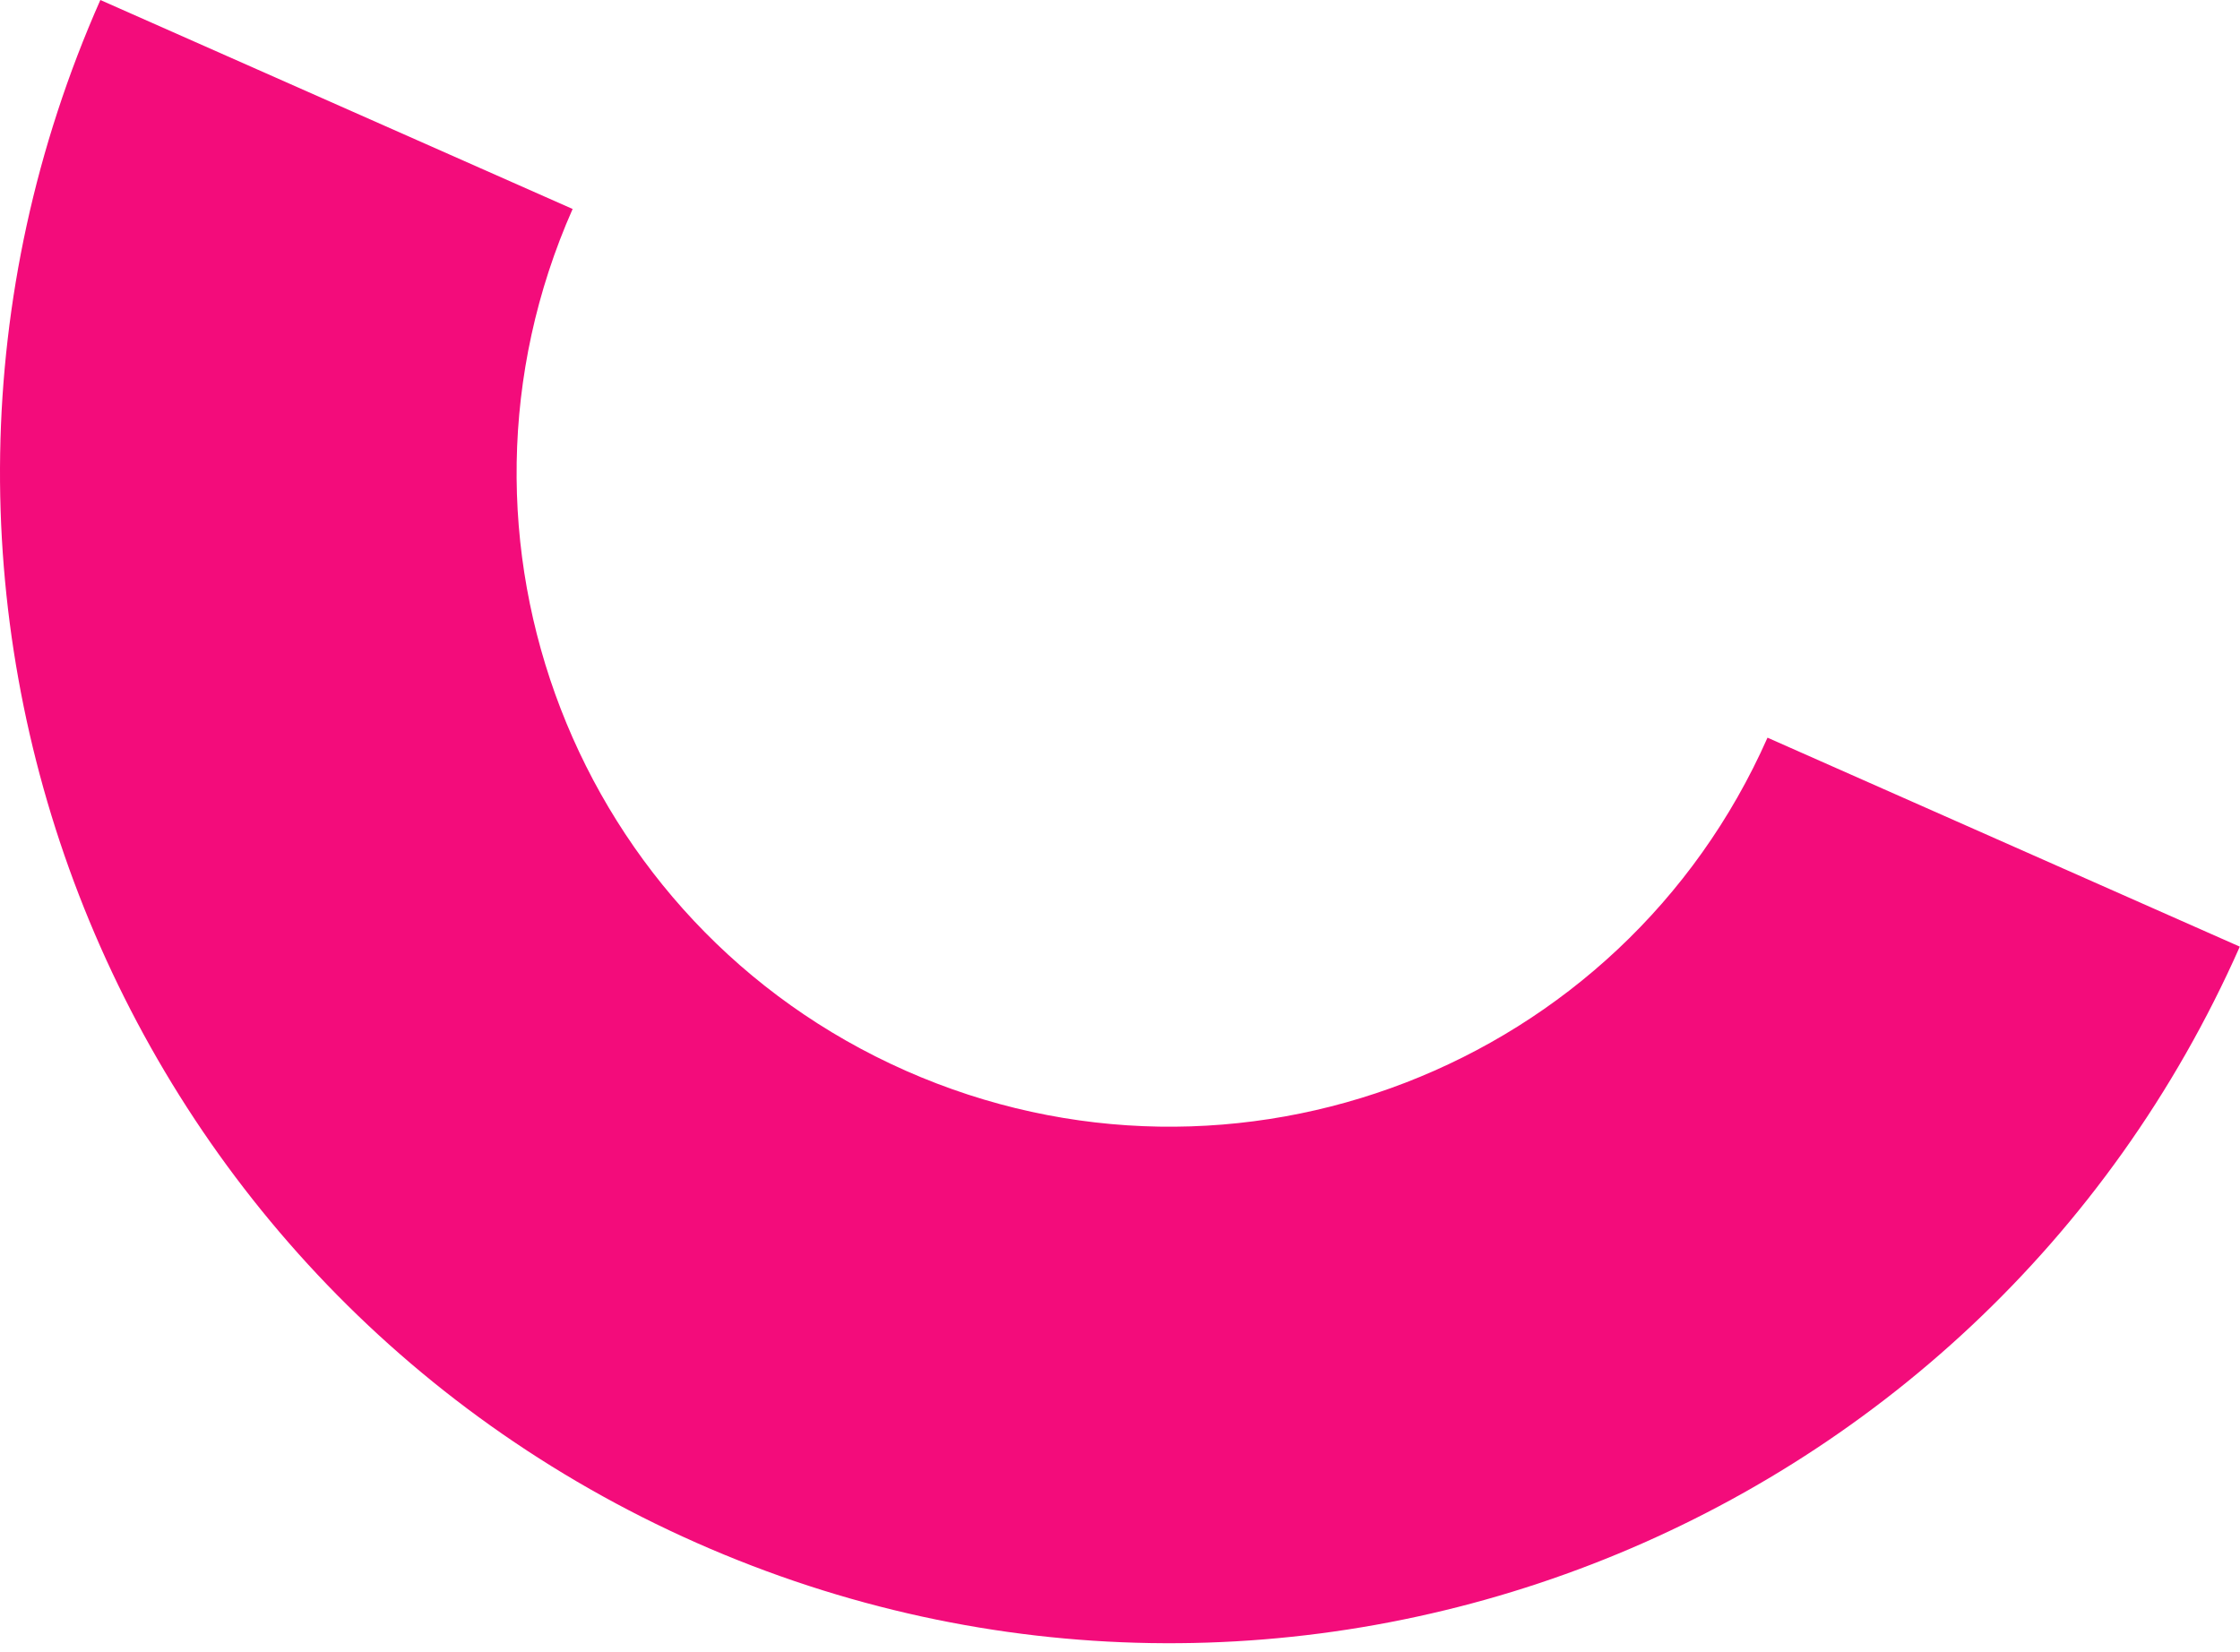 <?xml version="1.0" encoding="UTF-8"?> <svg xmlns="http://www.w3.org/2000/svg" width="259" height="191" viewBox="0 0 259 191" fill="none"> <path d="M66.21 24.166L11.603 9.15527e-05C-18.625 68.309 12.244 148.191 80.553 178.421C148.867 208.649 228.746 177.78 258.977 109.471L204.367 85.305C187.486 123.454 142.872 140.696 104.719 123.814C66.57 106.93 49.331 62.314 66.21 24.166Z" fill="#F30C7B"></path> </svg> 